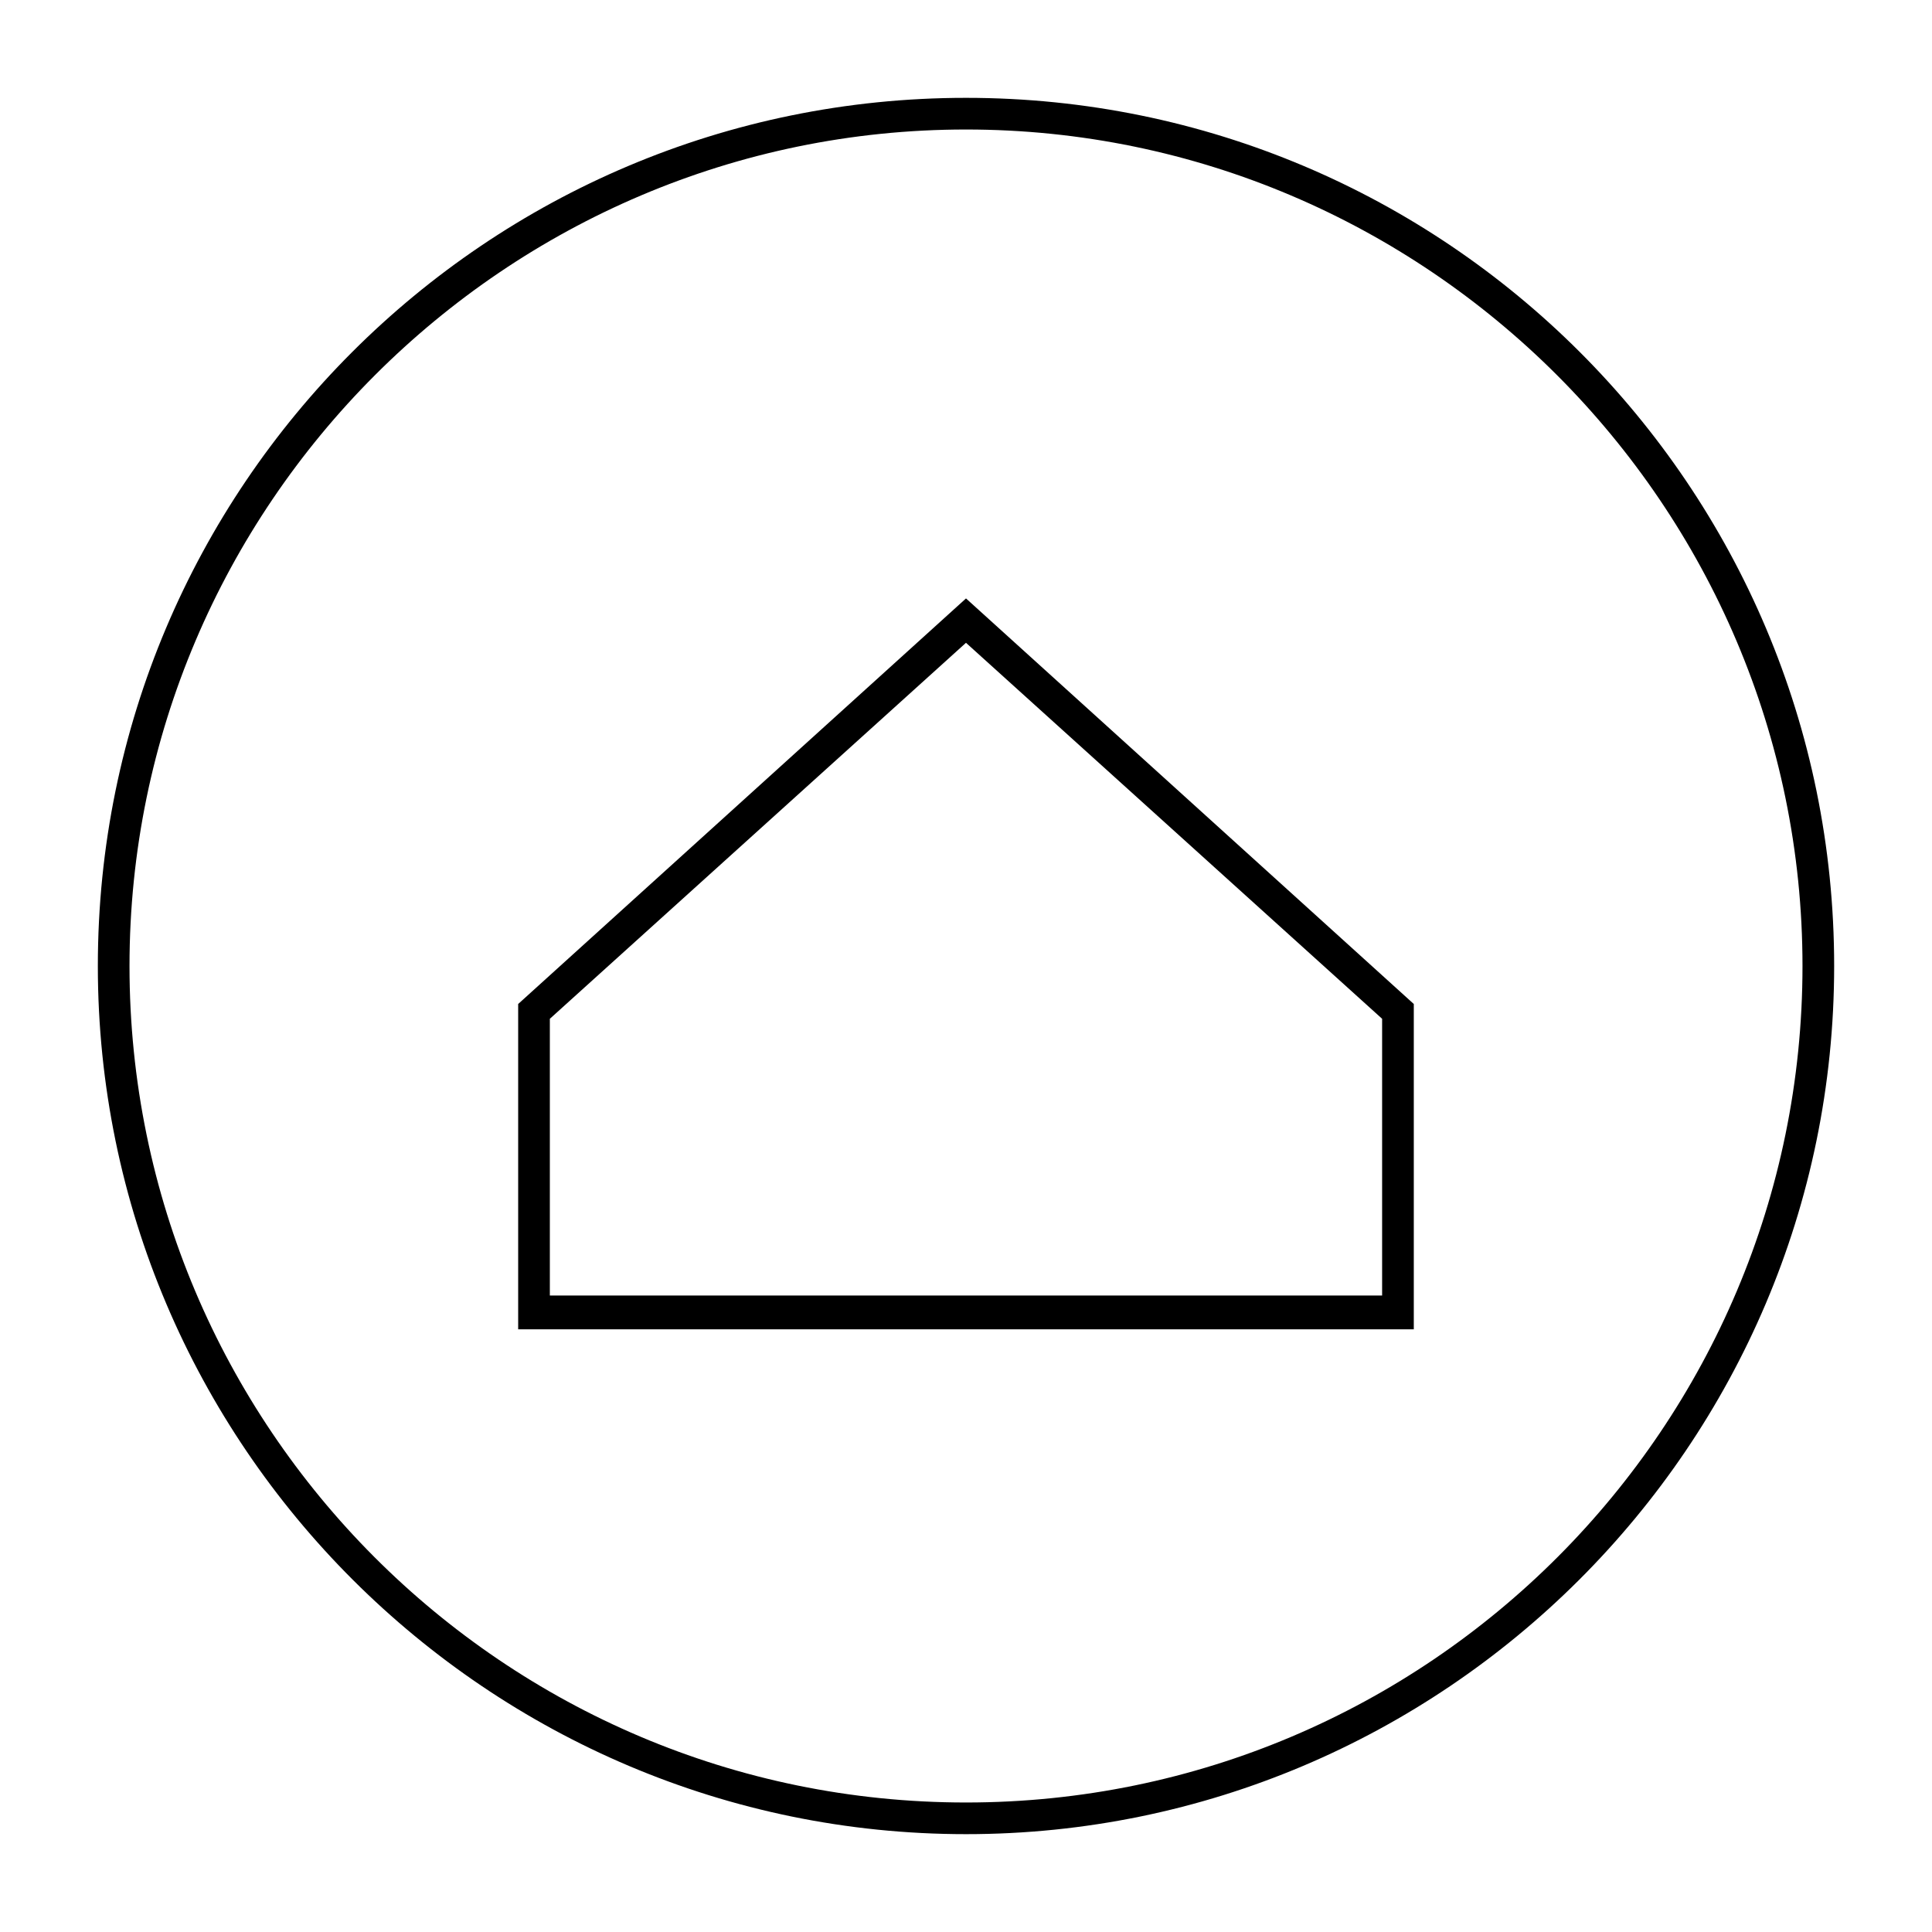 <?xml version="1.0" encoding="UTF-8"?>
<!-- Uploaded to: ICON Repo, www.svgrepo.com, Generator: ICON Repo Mixer Tools -->
<svg fill="#000000" width="800px" height="800px" version="1.1" viewBox="144 144 512 512" xmlns="http://www.w3.org/2000/svg">
 <g>
  <path d="m518.67 410.07v86.207h-237.35v-86.207l118.68-107.48zm-8.395 76.691v-72.773l-110.28-99.641-110.28 99.641v73.332h220.56z"/>
  <path d="m630.07 400c0 127.07-103.56 230.07-230.07 230.07-126.51-0.004-230.07-103-230.07-230.07 0-127.07 103-230.07 230.07-230.07 127.07 0 230.07 103 230.07 230.07zm-451.75 0c0 122.04 99.082 221.68 221.68 221.68s221.68-99.645 221.68-221.68c0-122.04-99.645-221.68-221.68-221.68-122.04 0-221.68 99.641-221.68 221.68z"/>
 </g>
</svg>